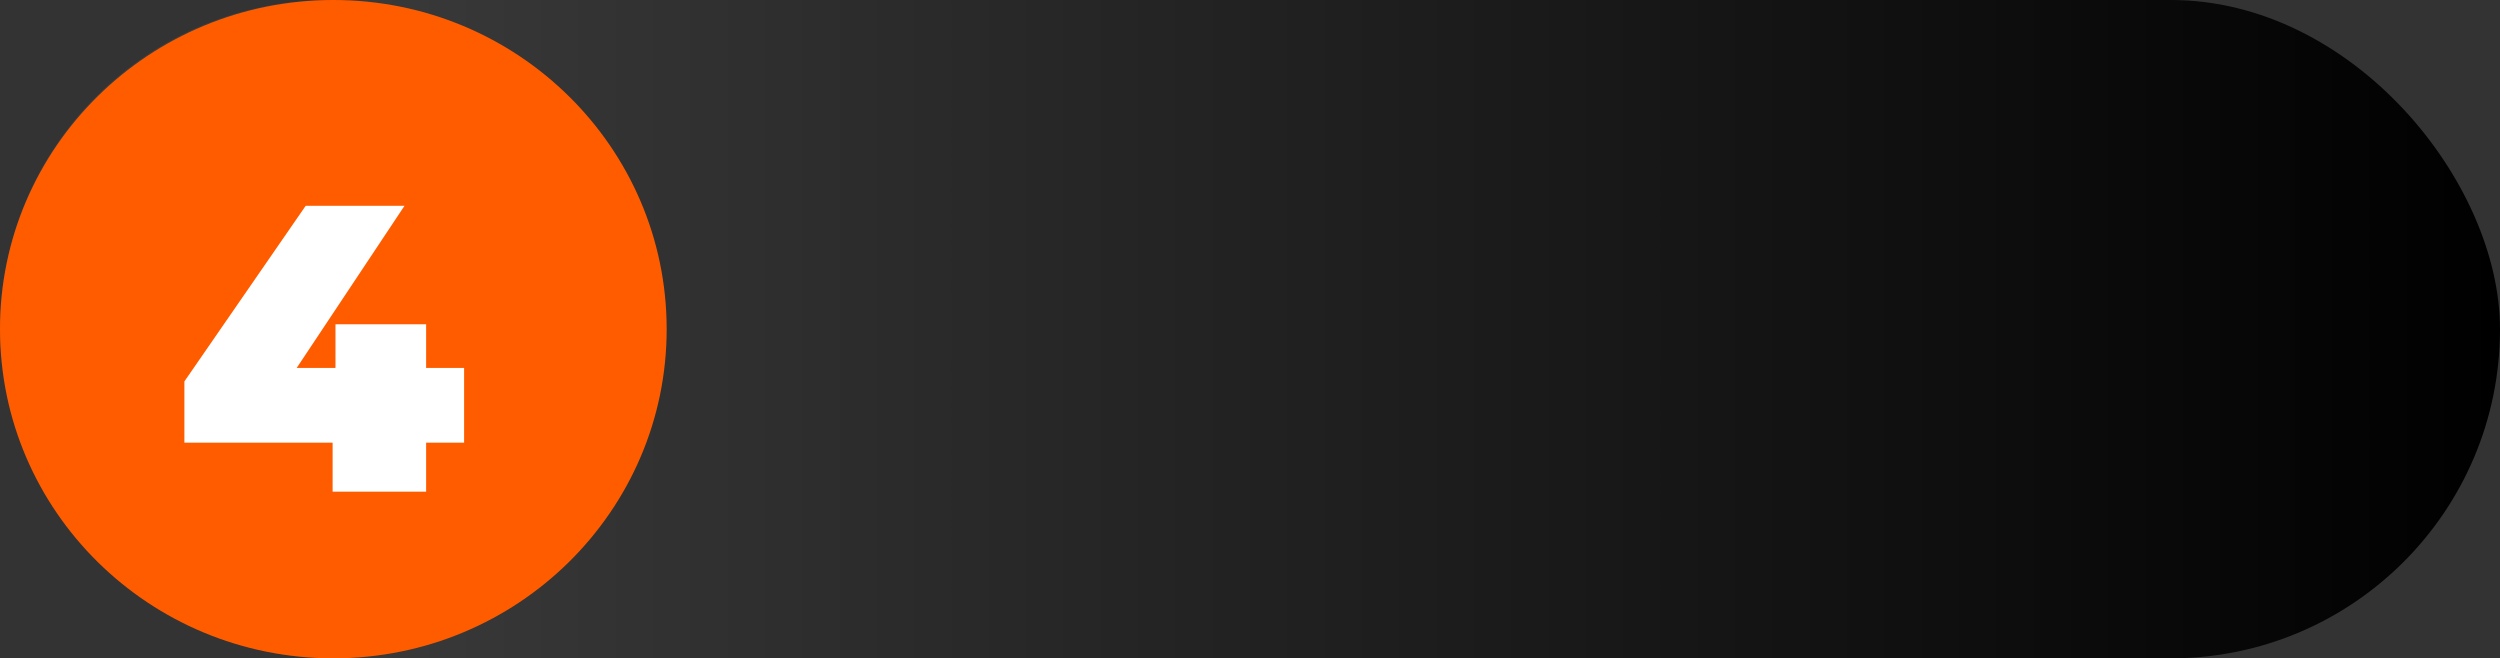 <?xml version="1.0" encoding="UTF-8"?> <svg xmlns="http://www.w3.org/2000/svg" width="300" height="79" viewBox="0 0 300 79" fill="none"><rect x="0" y="0" width="300" height="79" fill="#333333" stroke="none"/> <rect width="300" height="79" rx="39.5" fill="url(#paint0_linear)"></rect> <ellipse cx="40" cy="39.5" rx="40" ry="39.5" fill="#FF5C00"></ellipse> <path d="M55.692 53.12H51.135V59H39.914V53.12H22.127V45.77L36.68 24.7H48.538L35.602 44.153H40.257V38.91H51.135V44.153H55.692V53.12Z" fill="white"></path> <defs> <linearGradient id="paint0_linear" x1="0" y1="39.5" x2="300" y2="39.5" gradientUnits="userSpaceOnUse"> <stop stop-color="#434343"></stop> <stop offset="1"></stop> </linearGradient> </defs> </svg> 